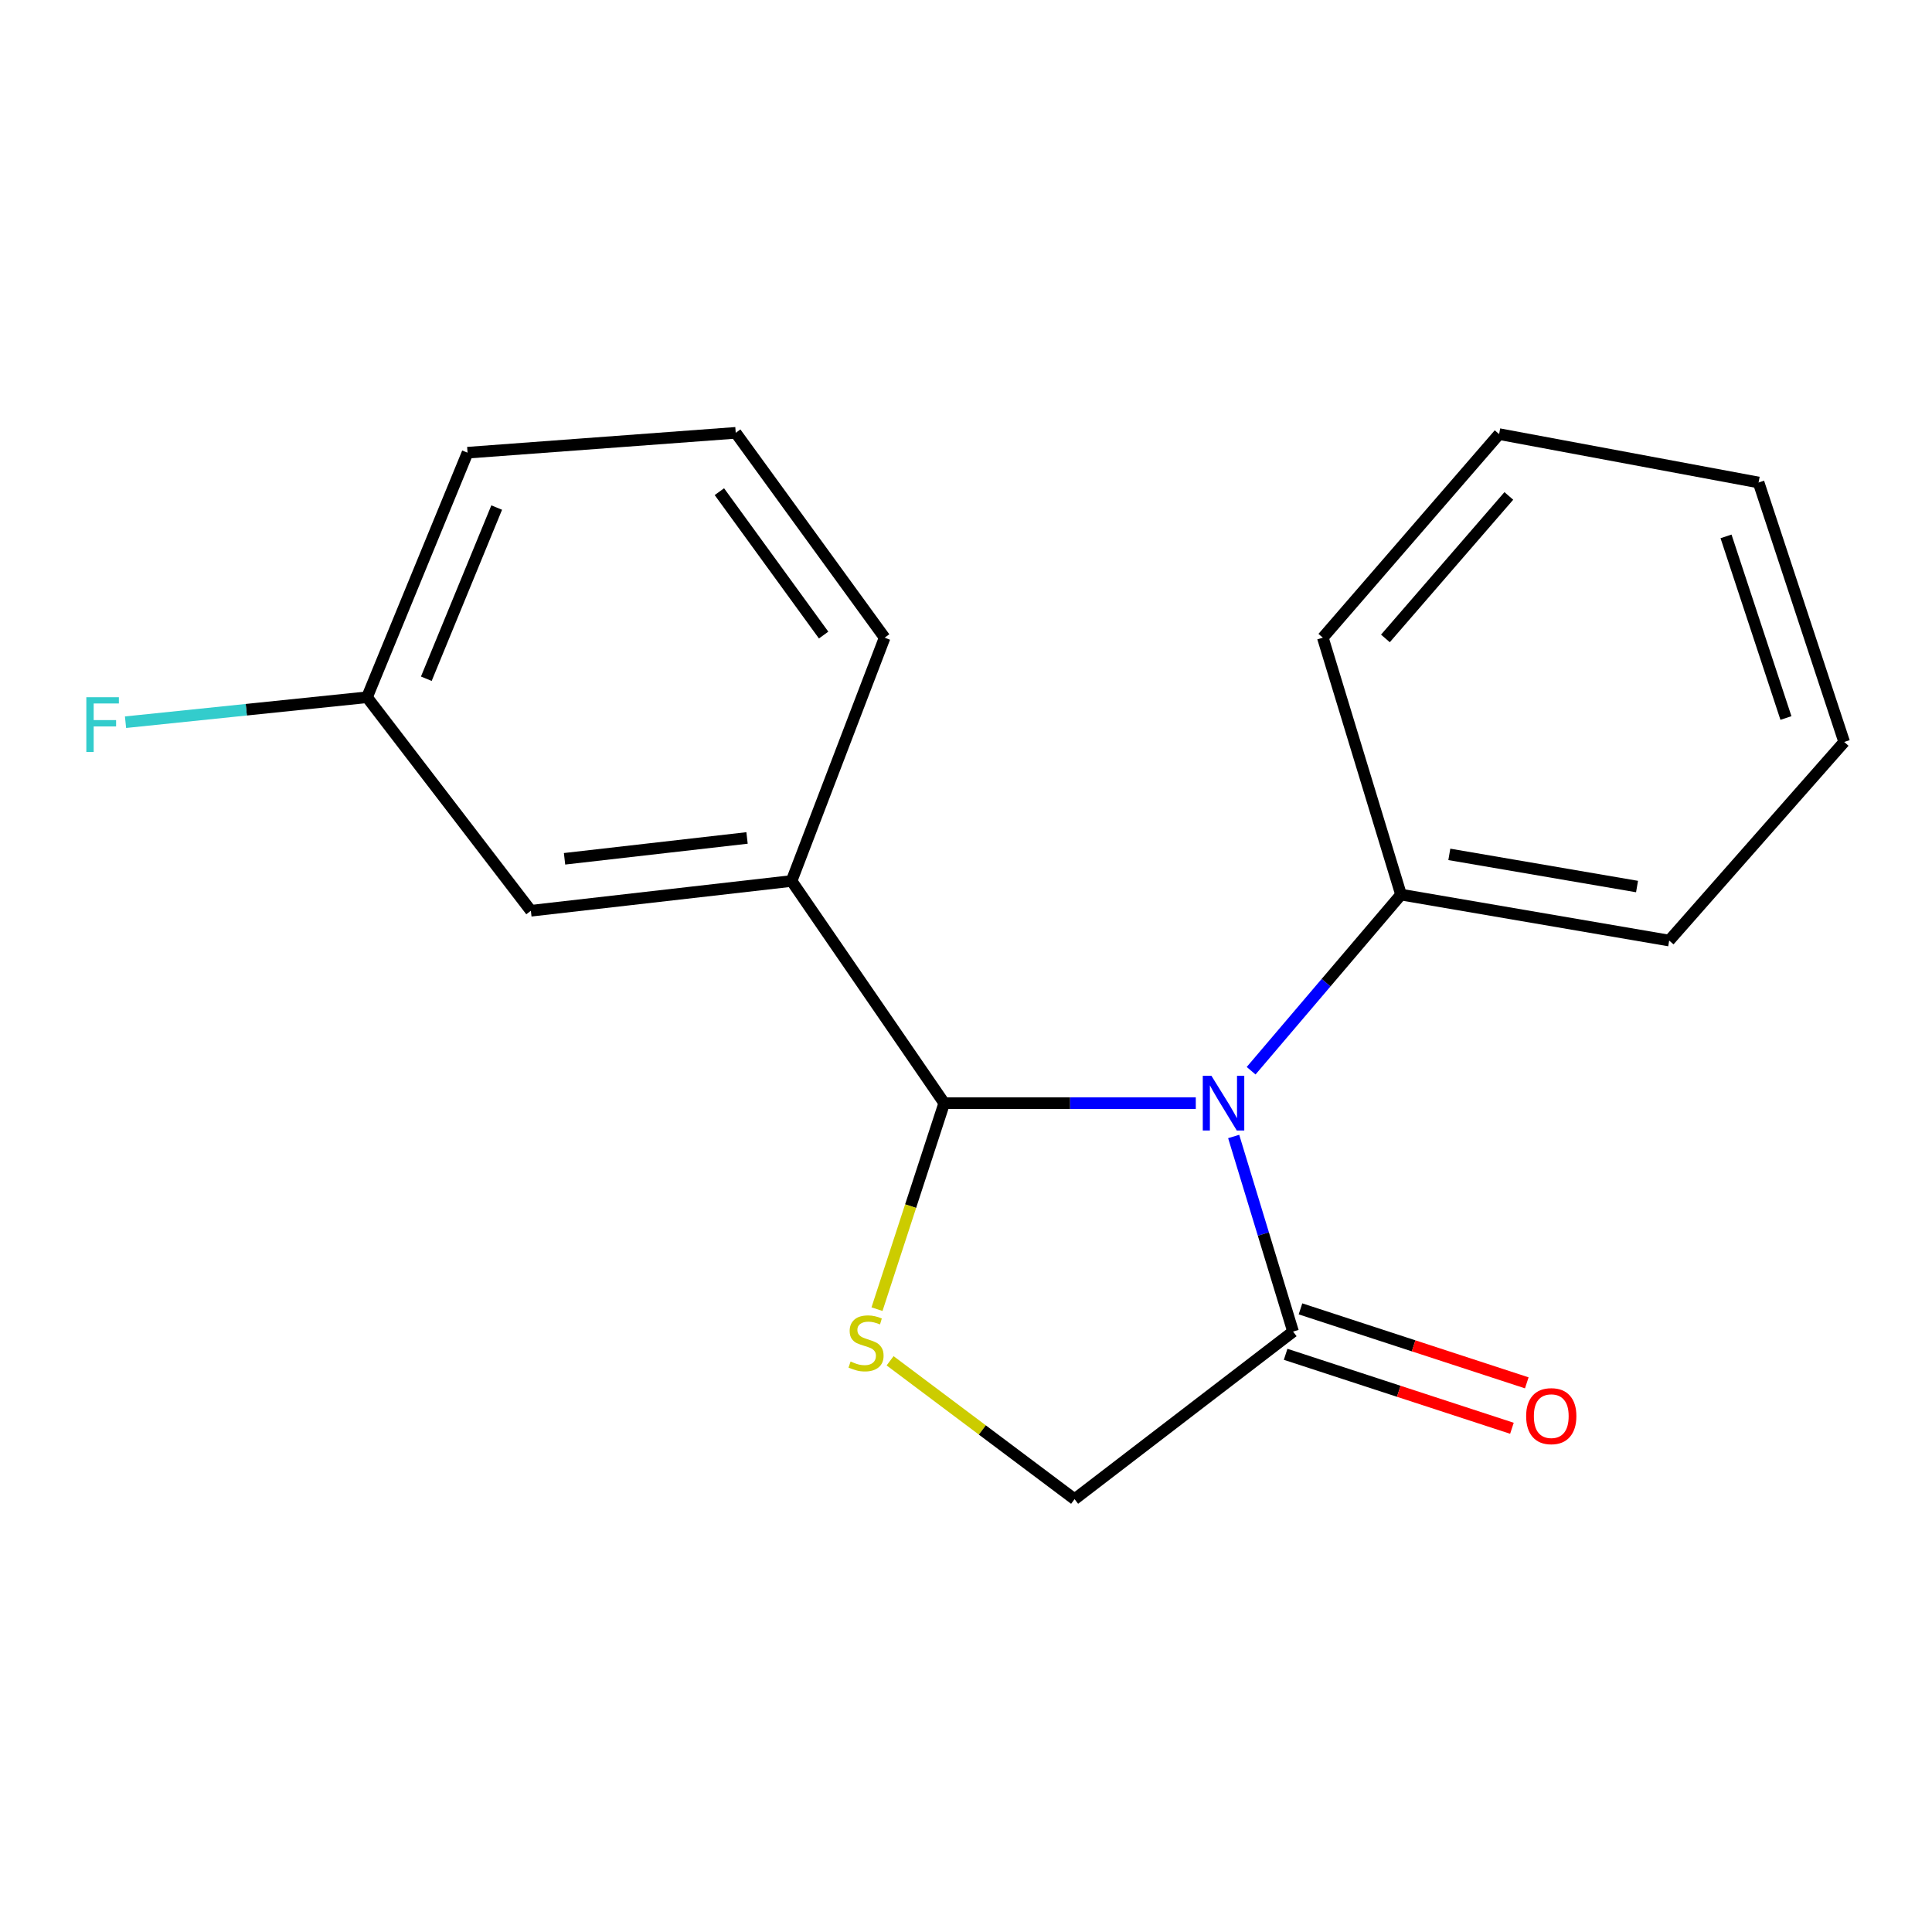 <?xml version='1.0' encoding='iso-8859-1'?>
<svg version='1.1' baseProfile='full'
              xmlns='http://www.w3.org/2000/svg'
                      xmlns:rdkit='http://www.rdkit.org/xml'
                      xmlns:xlink='http://www.w3.org/1999/xlink'
                  xml:space='preserve'
width='1000px' height='1000px' viewBox='0 0 1000 1000'>
<!-- END OF HEADER -->
<rect style='opacity:1.0;fill:#FFFFFF;stroke:none' width='1000' height='1000' x='0' y='0'> </rect>
<path class='bond-0' d='M 618.941,570.989 L 553.837,570.989' style='fill:none;fill-rule:evenodd;stroke:#0000FF;stroke-width:6px;stroke-linecap:butt;stroke-linejoin:miter;stroke-opacity:1' />
<path class='bond-0' d='M 553.837,570.989 L 488.733,570.989' style='fill:none;fill-rule:evenodd;stroke:#000000;stroke-width:6px;stroke-linecap:butt;stroke-linejoin:miter;stroke-opacity:1' />
<path class='bond-2' d='M 638.546,588.239 L 653.915,638.732' style='fill:none;fill-rule:evenodd;stroke:#0000FF;stroke-width:6px;stroke-linecap:butt;stroke-linejoin:miter;stroke-opacity:1' />
<path class='bond-2' d='M 653.915,638.732 L 669.284,689.226' style='fill:none;fill-rule:evenodd;stroke:#000000;stroke-width:6px;stroke-linecap:butt;stroke-linejoin:miter;stroke-opacity:1' />
<path class='bond-5' d='M 647.579,554.207 L 686.372,508.628' style='fill:none;fill-rule:evenodd;stroke:#0000FF;stroke-width:6px;stroke-linecap:butt;stroke-linejoin:miter;stroke-opacity:1' />
<path class='bond-5' d='M 686.372,508.628 L 725.165,463.048' style='fill:none;fill-rule:evenodd;stroke:#000000;stroke-width:6px;stroke-linecap:butt;stroke-linejoin:miter;stroke-opacity:1' />
<path class='bond-1' d='M 488.733,570.989 L 471.334,624.303' style='fill:none;fill-rule:evenodd;stroke:#000000;stroke-width:6px;stroke-linecap:butt;stroke-linejoin:miter;stroke-opacity:1' />
<path class='bond-1' d='M 471.334,624.303 L 453.935,677.618' style='fill:none;fill-rule:evenodd;stroke:#CCCC00;stroke-width:6px;stroke-linecap:butt;stroke-linejoin:miter;stroke-opacity:1' />
<path class='bond-3' d='M 488.733,570.989 L 409.716,455.996' style='fill:none;fill-rule:evenodd;stroke:#000000;stroke-width:6px;stroke-linecap:butt;stroke-linejoin:miter;stroke-opacity:1' />
<path class='bond-18' d='M 460.716,704.341 L 508.459,740.155' style='fill:none;fill-rule:evenodd;stroke:#CCCC00;stroke-width:6px;stroke-linecap:butt;stroke-linejoin:miter;stroke-opacity:1' />
<path class='bond-18' d='M 508.459,740.155 L 556.203,775.968' style='fill:none;fill-rule:evenodd;stroke:#000000;stroke-width:6px;stroke-linecap:butt;stroke-linejoin:miter;stroke-opacity:1' />
<path class='bond-4' d='M 669.284,689.226 L 556.203,775.968' style='fill:none;fill-rule:evenodd;stroke:#000000;stroke-width:6px;stroke-linecap:butt;stroke-linejoin:miter;stroke-opacity:1' />
<path class='bond-7' d='M 665.44,700.985 L 724.006,720.13' style='fill:none;fill-rule:evenodd;stroke:#000000;stroke-width:6px;stroke-linecap:butt;stroke-linejoin:miter;stroke-opacity:1' />
<path class='bond-7' d='M 724.006,720.13 L 782.572,739.274' style='fill:none;fill-rule:evenodd;stroke:#FF0000;stroke-width:6px;stroke-linecap:butt;stroke-linejoin:miter;stroke-opacity:1' />
<path class='bond-7' d='M 673.128,677.466 L 731.694,696.61' style='fill:none;fill-rule:evenodd;stroke:#000000;stroke-width:6px;stroke-linecap:butt;stroke-linejoin:miter;stroke-opacity:1' />
<path class='bond-7' d='M 731.694,696.61 L 790.26,715.755' style='fill:none;fill-rule:evenodd;stroke:#FF0000;stroke-width:6px;stroke-linecap:butt;stroke-linejoin:miter;stroke-opacity:1' />
<path class='bond-6' d='M 409.716,455.996 L 274.777,471.407' style='fill:none;fill-rule:evenodd;stroke:#000000;stroke-width:6px;stroke-linecap:butt;stroke-linejoin:miter;stroke-opacity:1' />
<path class='bond-6' d='M 386.667,433.723 L 292.21,444.51' style='fill:none;fill-rule:evenodd;stroke:#000000;stroke-width:6px;stroke-linecap:butt;stroke-linejoin:miter;stroke-opacity:1' />
<path class='bond-10' d='M 409.716,455.996 L 457.885,330.061' style='fill:none;fill-rule:evenodd;stroke:#000000;stroke-width:6px;stroke-linecap:butt;stroke-linejoin:miter;stroke-opacity:1' />
<path class='bond-12' d='M 725.165,463.048 L 863.967,486.831' style='fill:none;fill-rule:evenodd;stroke:#000000;stroke-width:6px;stroke-linecap:butt;stroke-linejoin:miter;stroke-opacity:1' />
<path class='bond-12' d='M 750.164,442.227 L 847.326,458.874' style='fill:none;fill-rule:evenodd;stroke:#000000;stroke-width:6px;stroke-linecap:butt;stroke-linejoin:miter;stroke-opacity:1' />
<path class='bond-13' d='M 725.165,463.048 L 684.695,330.061' style='fill:none;fill-rule:evenodd;stroke:#000000;stroke-width:6px;stroke-linecap:butt;stroke-linejoin:miter;stroke-opacity:1' />
<path class='bond-8' d='M 274.777,471.407 L 189.972,360.895' style='fill:none;fill-rule:evenodd;stroke:#000000;stroke-width:6px;stroke-linecap:butt;stroke-linejoin:miter;stroke-opacity:1' />
<path class='bond-9' d='M 189.972,360.895 L 127.47,367.355' style='fill:none;fill-rule:evenodd;stroke:#000000;stroke-width:6px;stroke-linecap:butt;stroke-linejoin:miter;stroke-opacity:1' />
<path class='bond-9' d='M 127.47,367.355 L 64.968,373.815' style='fill:none;fill-rule:evenodd;stroke:#33CCCC;stroke-width:6px;stroke-linecap:butt;stroke-linejoin:miter;stroke-opacity:1' />
<path class='bond-20' d='M 189.972,360.895 L 242.004,234.314' style='fill:none;fill-rule:evenodd;stroke:#000000;stroke-width:6px;stroke-linecap:butt;stroke-linejoin:miter;stroke-opacity:1' />
<path class='bond-20' d='M 220.663,351.316 L 257.086,262.709' style='fill:none;fill-rule:evenodd;stroke:#000000;stroke-width:6px;stroke-linecap:butt;stroke-linejoin:miter;stroke-opacity:1' />
<path class='bond-11' d='M 457.885,330.061 L 380.806,224.032' style='fill:none;fill-rule:evenodd;stroke:#000000;stroke-width:6px;stroke-linecap:butt;stroke-linejoin:miter;stroke-opacity:1' />
<path class='bond-11' d='M 426.308,328.707 L 372.353,254.486' style='fill:none;fill-rule:evenodd;stroke:#000000;stroke-width:6px;stroke-linecap:butt;stroke-linejoin:miter;stroke-opacity:1' />
<path class='bond-14' d='M 380.806,224.032 L 242.004,234.314' style='fill:none;fill-rule:evenodd;stroke:#000000;stroke-width:6px;stroke-linecap:butt;stroke-linejoin:miter;stroke-opacity:1' />
<path class='bond-15' d='M 863.967,486.831 L 954.545,384.031' style='fill:none;fill-rule:evenodd;stroke:#000000;stroke-width:6px;stroke-linecap:butt;stroke-linejoin:miter;stroke-opacity:1' />
<path class='bond-16' d='M 684.695,330.061 L 775.946,224.692' style='fill:none;fill-rule:evenodd;stroke:#000000;stroke-width:6px;stroke-linecap:butt;stroke-linejoin:miter;stroke-opacity:1' />
<path class='bond-16' d='M 717.087,330.455 L 780.964,256.696' style='fill:none;fill-rule:evenodd;stroke:#000000;stroke-width:6px;stroke-linecap:butt;stroke-linejoin:miter;stroke-opacity:1' />
<path class='bond-19' d='M 954.545,384.031 L 910.239,249.738' style='fill:none;fill-rule:evenodd;stroke:#000000;stroke-width:6px;stroke-linecap:butt;stroke-linejoin:miter;stroke-opacity:1' />
<path class='bond-19' d='M 924.401,371.64 L 893.387,277.635' style='fill:none;fill-rule:evenodd;stroke:#000000;stroke-width:6px;stroke-linecap:butt;stroke-linejoin:miter;stroke-opacity:1' />
<path class='bond-17' d='M 775.946,224.692 L 910.239,249.738' style='fill:none;fill-rule:evenodd;stroke:#000000;stroke-width:6px;stroke-linecap:butt;stroke-linejoin:miter;stroke-opacity:1' />
<path  class='atom-0' d='M 627.035 556.829
L 636.315 571.829
Q 637.235 573.309, 638.715 575.989
Q 640.195 578.669, 640.275 578.829
L 640.275 556.829
L 644.035 556.829
L 644.035 585.149
L 640.155 585.149
L 630.195 568.749
Q 629.035 566.829, 627.795 564.629
Q 626.595 562.429, 626.235 561.749
L 626.235 585.149
L 622.555 585.149
L 622.555 556.829
L 627.035 556.829
' fill='#0000FF'/>
<path  class='atom-2' d='M 440.262 704.719
Q 440.582 704.839, 441.902 705.399
Q 443.222 705.959, 444.662 706.319
Q 446.142 706.639, 447.582 706.639
Q 450.262 706.639, 451.822 705.359
Q 453.382 704.039, 453.382 701.759
Q 453.382 700.199, 452.582 699.239
Q 451.822 698.279, 450.622 697.759
Q 449.422 697.239, 447.422 696.639
Q 444.902 695.879, 443.382 695.159
Q 441.902 694.439, 440.822 692.919
Q 439.782 691.399, 439.782 688.839
Q 439.782 685.279, 442.182 683.079
Q 444.622 680.879, 449.422 680.879
Q 452.702 680.879, 456.422 682.439
L 455.502 685.519
Q 452.102 684.119, 449.542 684.119
Q 446.782 684.119, 445.262 685.279
Q 443.742 686.399, 443.782 688.359
Q 443.782 689.879, 444.542 690.799
Q 445.342 691.719, 446.462 692.239
Q 447.622 692.759, 449.542 693.359
Q 452.102 694.159, 453.622 694.959
Q 455.142 695.759, 456.222 697.399
Q 457.342 698.999, 457.342 701.759
Q 457.342 705.679, 454.702 707.799
Q 452.102 709.879, 447.742 709.879
Q 445.222 709.879, 443.302 709.319
Q 441.422 708.799, 439.182 707.879
L 440.262 704.719
' fill='#CCCC00'/>
<path  class='atom-8' d='M 789.931 732.993
Q 789.931 726.193, 793.291 722.393
Q 796.651 718.593, 802.931 718.593
Q 809.211 718.593, 812.571 722.393
Q 815.931 726.193, 815.931 732.993
Q 815.931 739.873, 812.531 743.793
Q 809.131 747.673, 802.931 747.673
Q 796.691 747.673, 793.291 743.793
Q 789.931 739.913, 789.931 732.993
M 802.931 744.473
Q 807.251 744.473, 809.571 741.593
Q 811.931 738.673, 811.931 732.993
Q 811.931 727.433, 809.571 724.633
Q 807.251 721.793, 802.931 721.793
Q 798.611 721.793, 796.251 724.593
Q 793.931 727.393, 793.931 732.993
Q 793.931 738.713, 796.251 741.593
Q 798.611 744.473, 802.931 744.473
' fill='#FF0000'/>
<path  class='atom-10' d='M 44.689 360.881
L 61.529 360.881
L 61.529 364.121
L 48.489 364.121
L 48.489 372.721
L 60.089 372.721
L 60.089 376.001
L 48.489 376.001
L 48.489 389.201
L 44.689 389.201
L 44.689 360.881
' fill='#33CCCC'/>
</svg>
